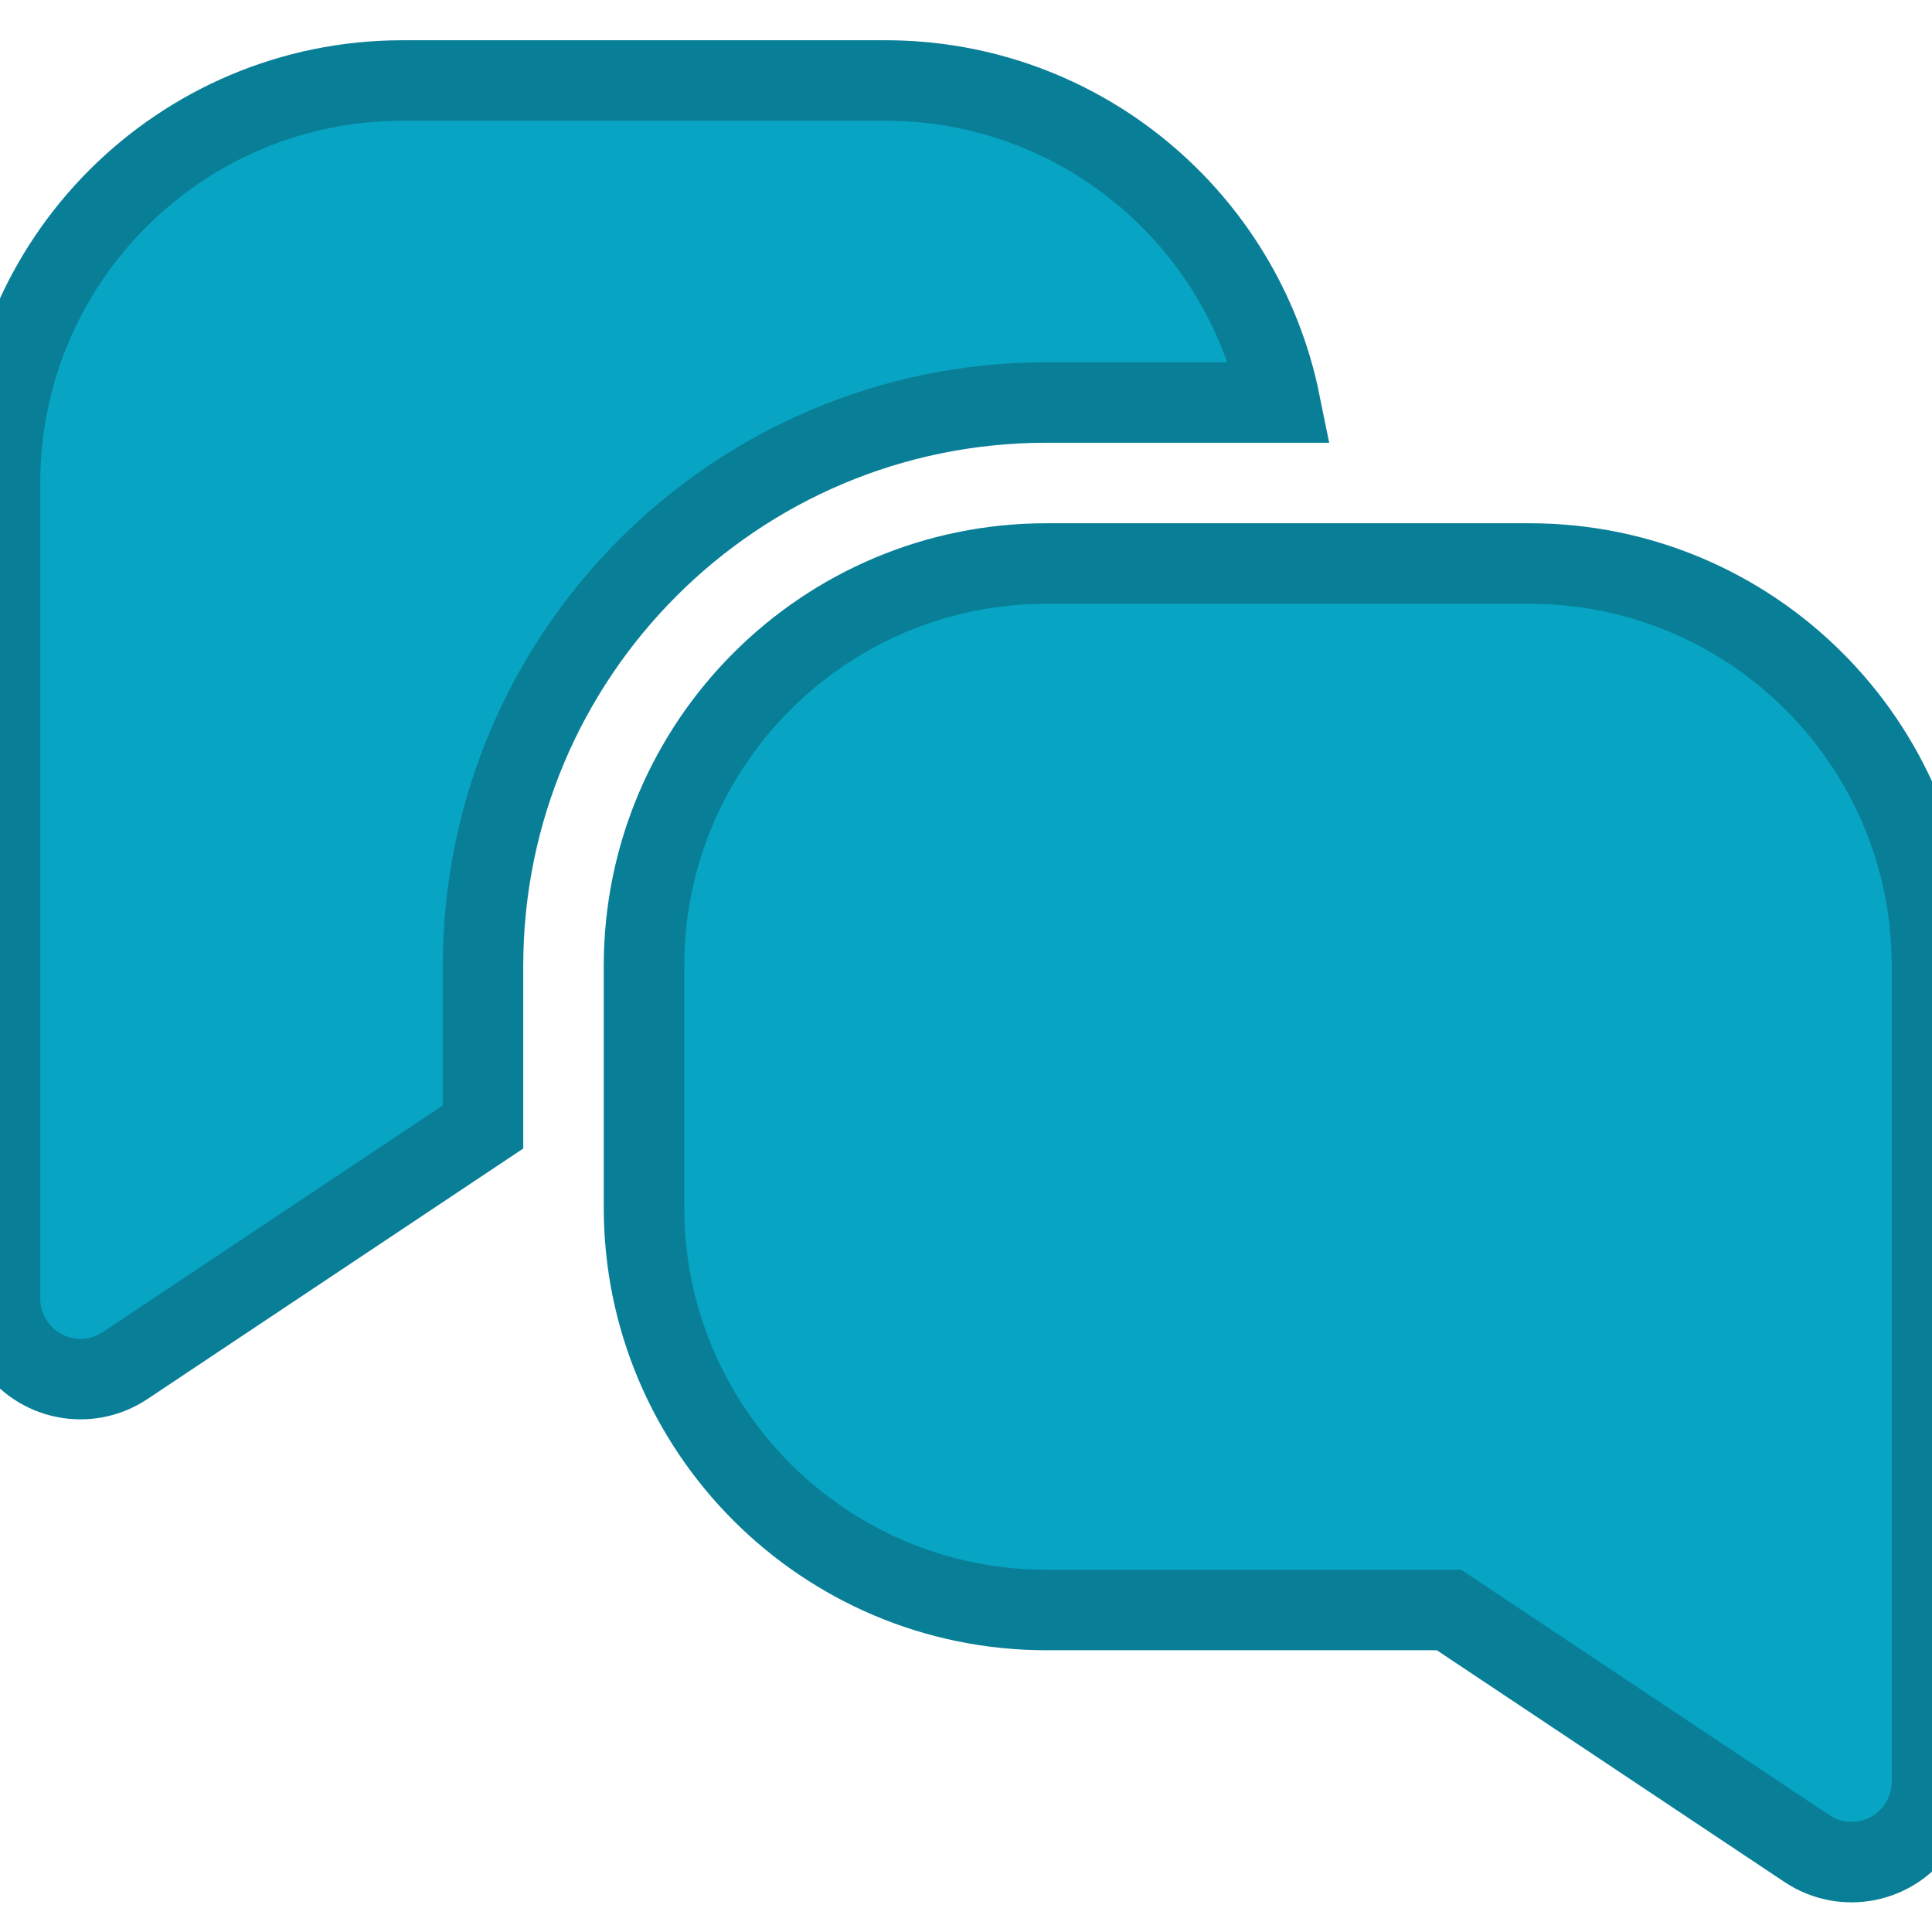 <!DOCTYPE svg PUBLIC "-//W3C//DTD SVG 1.1//EN" "http://www.w3.org/Graphics/SVG/1.1/DTD/svg11.dtd">
<!-- Uploaded to: SVG Repo, www.svgrepo.com, Transformed by: SVG Repo Mixer Tools -->
<svg width="256px" height="256px" viewBox="0 -1 24 24" id="meteor-icon-kit__solid-comments" fill="none" xmlns="http://www.w3.org/2000/svg" stroke="#097f97">
<g id="SVGRepo_bgCarrier" stroke-width="0"/>
<g id="SVGRepo_iconCarrier">
<path fill-rule="evenodd" clip-rule="evenodd" d="M18 19H13C10.239 19 8 16.761 8 14V11C8 8.239 10.239 6 13 6H19C21.761 6 24 8.239 24 11V21.131C24 21.329 23.942 21.522 23.832 21.686C23.526 22.146 22.905 22.27 22.445 21.963L18 19zM15.9 4H13C9.134 4 6 7.134 6 11V13L1.555 15.963C1.095 16.27 0.474 16.146 0.168 15.686C0.058 15.522 0 15.329 0 15.132V5C0 2.239 2.239 0 5 0H11C13.419 0 15.437 1.718 15.9 4z" fill="#08a4c3"/>
</g>
</svg>